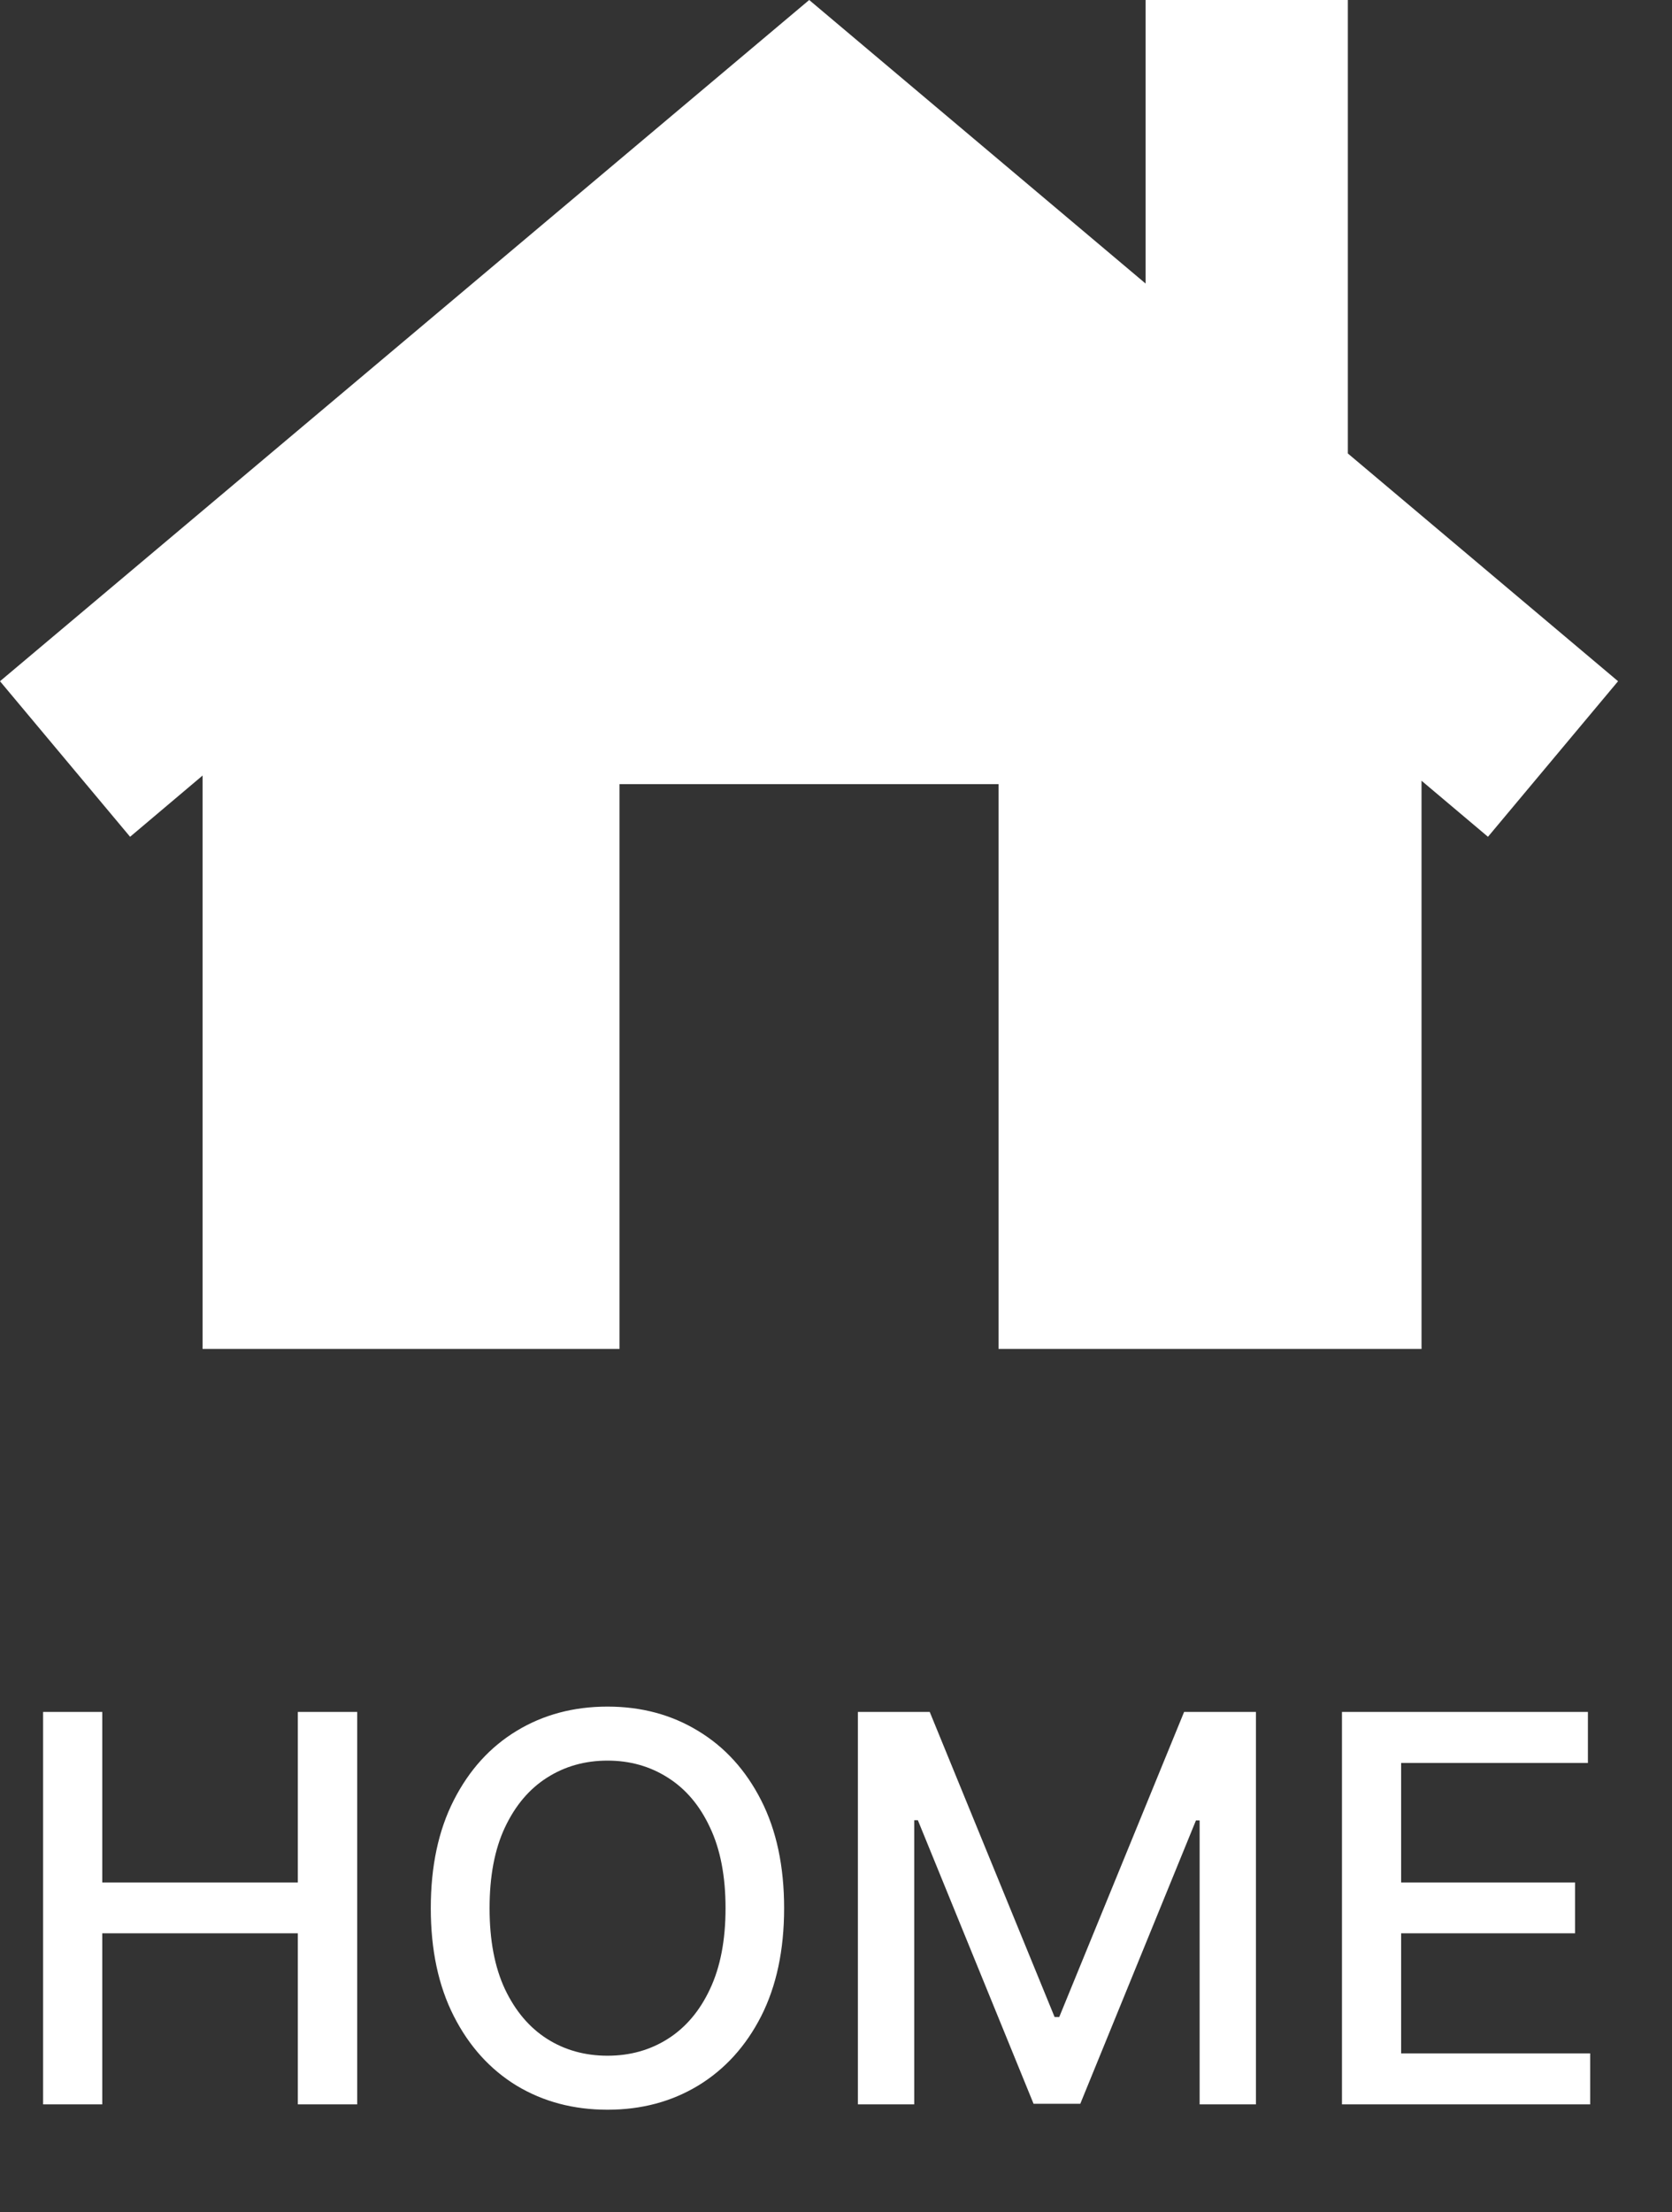 <svg width="31" height="41" viewBox="0 0 31 41" fill="none" xmlns="http://www.w3.org/2000/svg">
<rect x="0" y="0" width="31" height="41" fill="#333333" stroke="none"/>
<path d="M30 12.625L27.588 15.508L26.356 14.469V25H18.514V14.533H11.486V25H3.756V14.373L2.412 15.508L0 12.625L15.003 0L21.24 5.255V0H24.99V8.404L30 12.625Z" fill="white"/>
<path d="M0.799 39V31.727H1.896V34.888H5.522V31.727H6.623V39H5.522V35.829H1.896V39H0.799ZM14.538 35.364C14.538 36.14 14.396 36.808 14.112 37.367C13.828 37.923 13.439 38.351 12.944 38.652C12.451 38.95 11.892 39.099 11.264 39.099C10.634 39.099 10.072 38.95 9.577 38.652C9.085 38.351 8.697 37.922 8.413 37.363C8.129 36.804 7.987 36.138 7.987 35.364C7.987 34.587 8.129 33.921 8.413 33.364C8.697 32.806 9.085 32.377 9.577 32.079C10.072 31.778 10.634 31.628 11.264 31.628C11.892 31.628 12.451 31.778 12.944 32.079C13.439 32.377 13.828 32.806 14.112 33.364C14.396 33.921 14.538 34.587 14.538 35.364ZM13.452 35.364C13.452 34.772 13.356 34.273 13.164 33.869C12.975 33.461 12.714 33.154 12.383 32.945C12.054 32.735 11.681 32.629 11.264 32.629C10.845 32.629 10.471 32.735 10.142 32.945C9.813 33.154 9.553 33.461 9.361 33.869C9.171 34.273 9.077 34.772 9.077 35.364C9.077 35.956 9.171 36.455 9.361 36.862C9.553 37.267 9.813 37.575 10.142 37.785C10.471 37.994 10.845 38.098 11.264 38.098C11.681 38.098 12.054 37.994 12.383 37.785C12.714 37.575 12.975 37.267 13.164 36.862C13.356 36.455 13.452 35.956 13.452 35.364ZM15.906 31.727H17.238L19.553 37.381H19.639L21.954 31.727H23.286V39H22.242V33.737H22.174L20.029 38.989H19.163L17.018 33.734H16.951V39H15.906V31.727ZM24.881 39V31.727H29.441V32.672H25.978V34.888H29.203V35.829H25.978V38.055H29.483V39H24.881Z" fill="white"/>
</svg>
